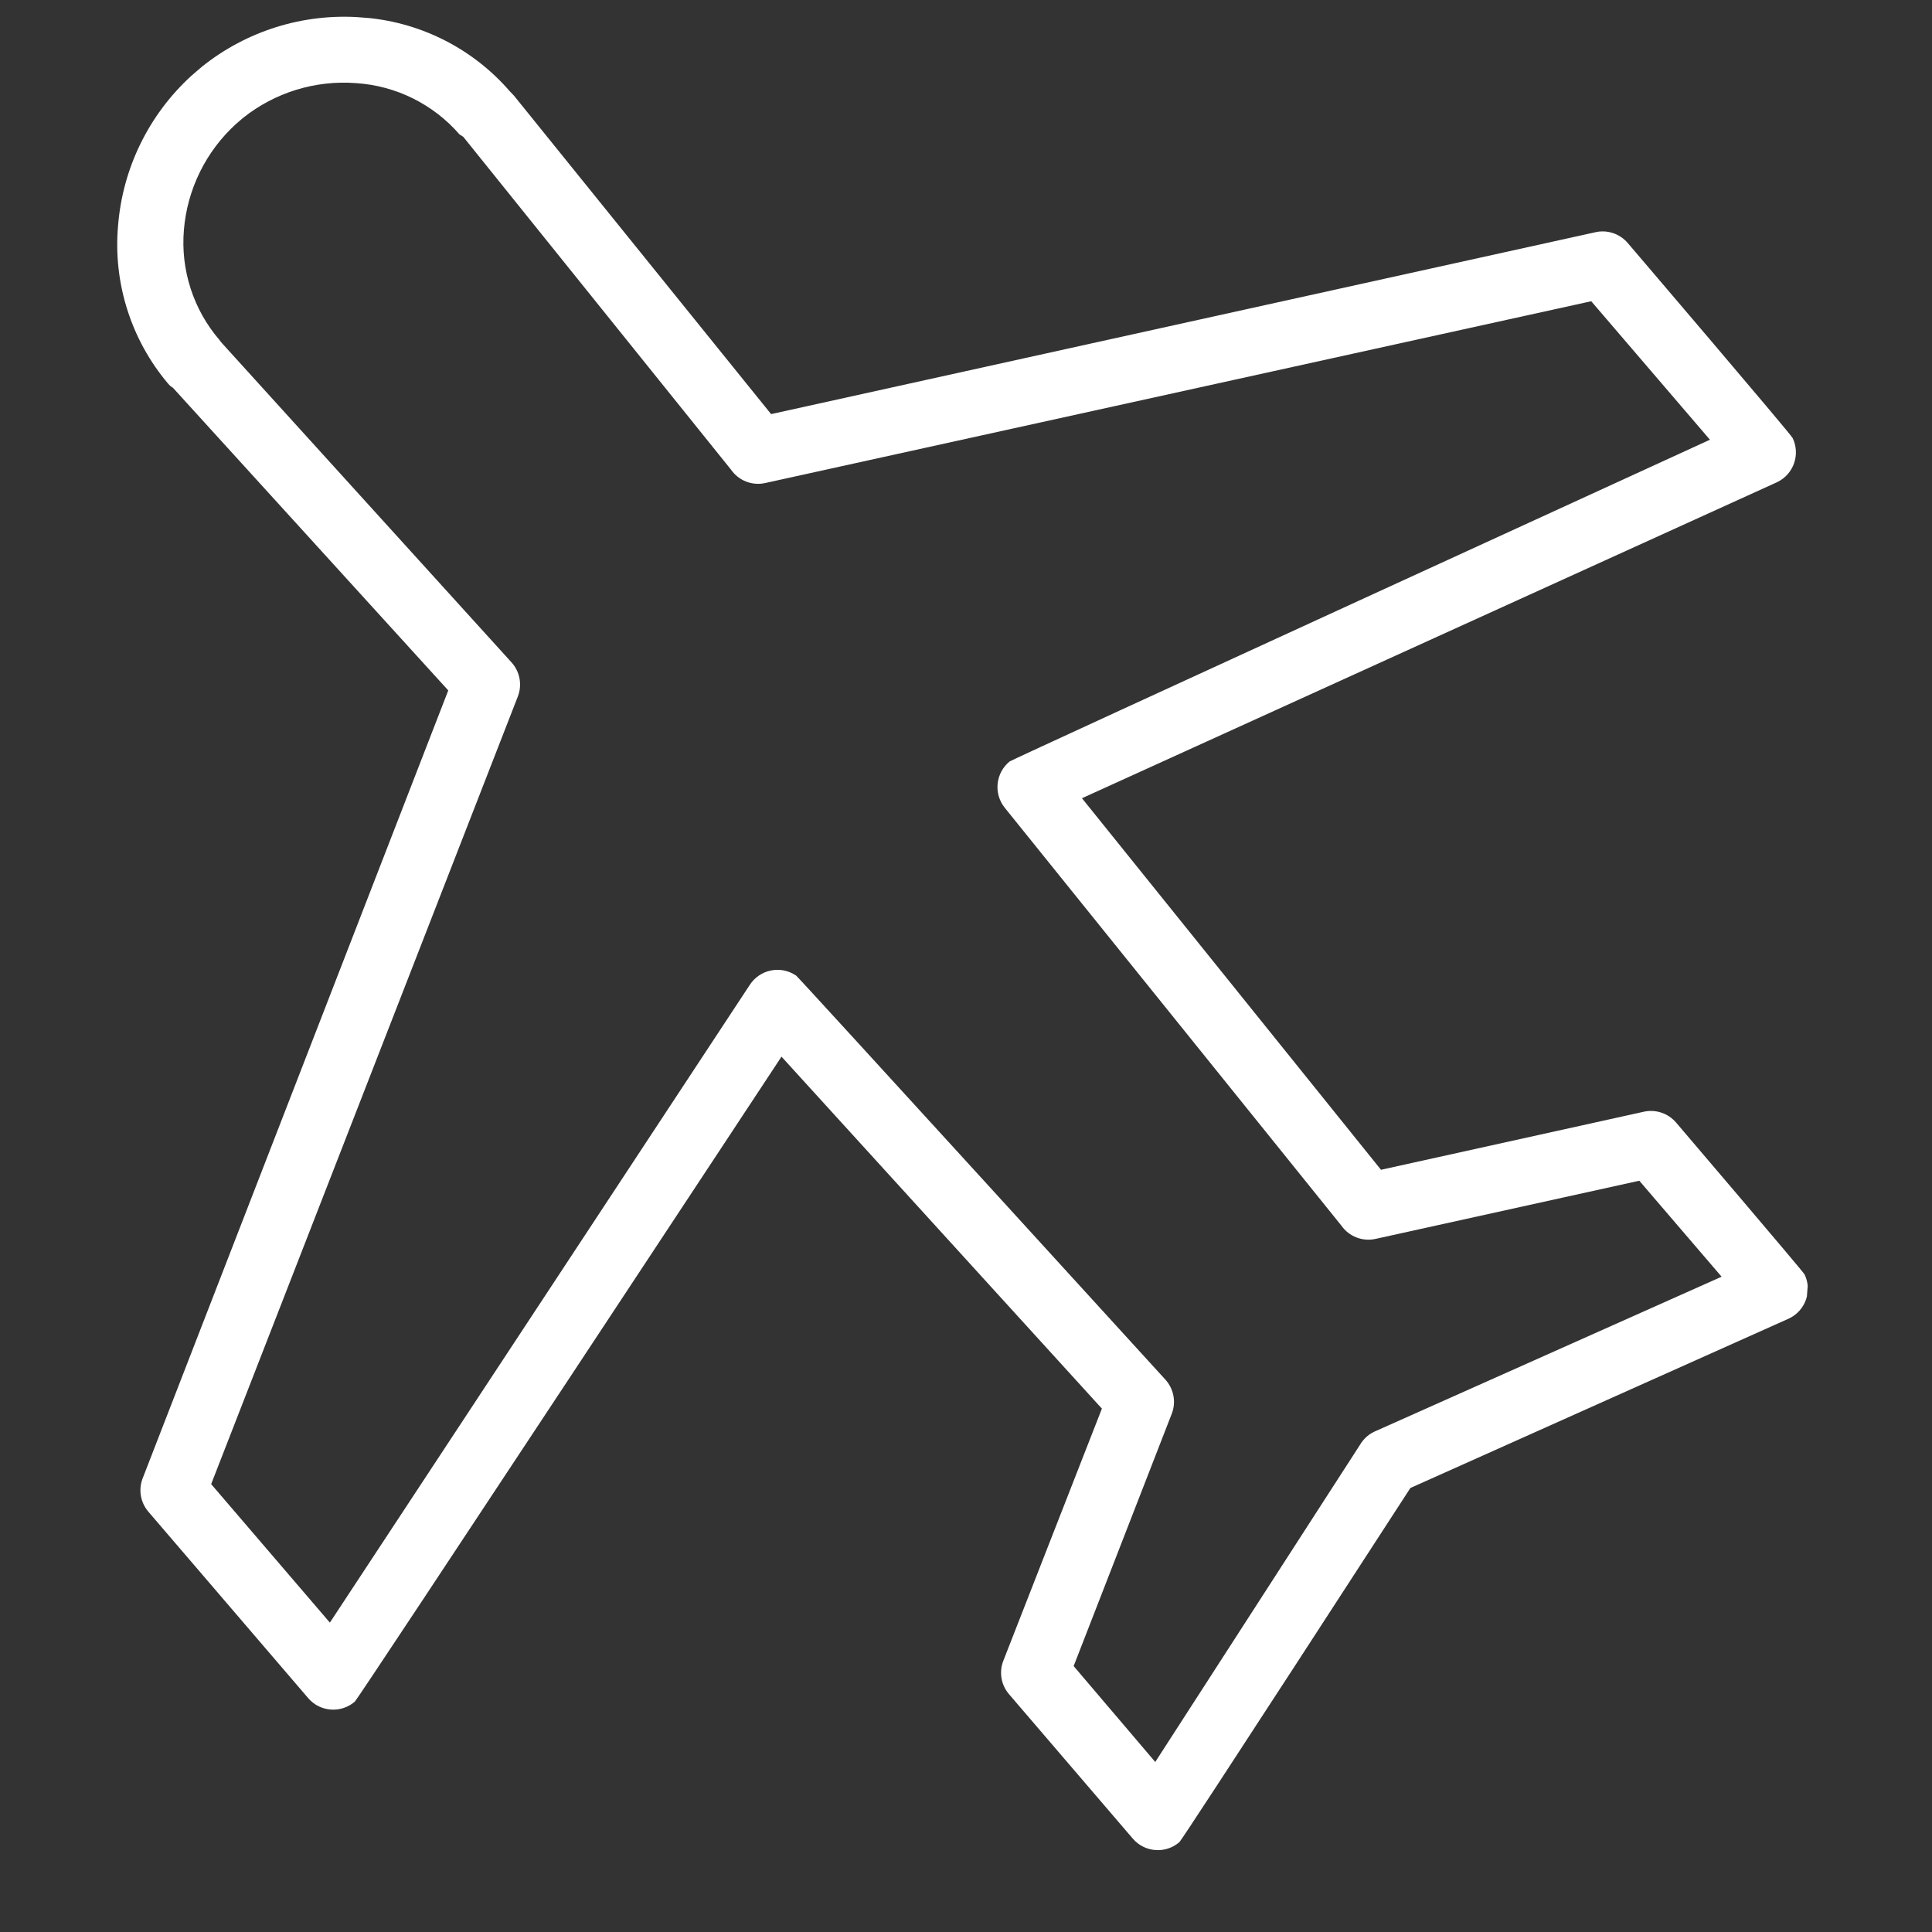 <?xml version="1.0" encoding="UTF-8"?> <svg xmlns="http://www.w3.org/2000/svg" width="50" height="50" viewBox="0 0 50 50" fill="none"><rect x="0" y="0" width="50" height="50" fill="#333333" stroke="none"/> <g clip-path="url(#clip0_1409_13261)"> <path d="M29.32 47.587C29.318 47.584 29.317 47.583 29.315 47.581L26.113 43.845C25.907 43.605 25.851 43.272 25.967 42.978L28.517 36.455L20.225 27.346C20.225 27.346 9.265 43.973 9.183 44.038C8.826 44.346 8.287 44.307 7.979 43.951C7.977 43.949 7.976 43.947 7.974 43.945L3.829 39.11C3.636 38.876 3.582 38.557 3.687 38.272L11.601 17.868L4.475 10.035L4.408 9.989L4.358 9.938C3.392 8.799 2.923 7.321 3.056 5.835C3.175 4.349 3.854 2.965 4.954 1.96L5.219 1.732C6.38 0.798 7.852 0.34 9.338 0.449C10.828 0.545 12.217 1.234 13.194 2.363L13.298 2.471L19.956 10.717L41.271 6.014C41.583 5.936 41.913 6.042 42.123 6.286C42.123 6.286 46.359 11.246 46.394 11.338C46.598 11.762 46.419 12.272 45.995 12.477C45.988 12.48 45.981 12.483 45.975 12.486L28.001 20.658L35.74 30.274L42.521 28.776C42.834 28.699 43.163 28.804 43.374 29.048C43.374 29.048 46.667 32.908 46.702 32.982C46.907 33.406 46.728 33.916 46.303 34.121C46.297 34.124 46.29 34.127 46.283 34.13L36.501 38.509C36.501 38.509 30.606 47.603 30.524 47.673C30.168 47.982 29.628 47.943 29.32 47.587ZM35.199 37.388C35.295 37.225 35.441 37.1 35.616 37.03L44.555 33.041L42.425 30.557L35.597 32.063C35.26 32.137 34.911 32.001 34.714 31.718L26.004 20.906C25.708 20.539 25.765 20.002 26.131 19.705L26.132 19.705C26.201 19.651 44.253 11.38 44.253 11.38L41.181 7.796L19.807 12.5C19.468 12.577 19.117 12.44 18.919 12.155L11.988 3.539L11.892 3.479C11.213 2.696 10.248 2.218 9.213 2.151C8.162 2.071 7.118 2.392 6.293 3.049L6.11 3.206C5.328 3.918 4.845 4.9 4.759 5.954C4.673 6.987 5.004 8.012 5.68 8.799L5.712 8.843L5.75 8.887L13.234 17.138C13.454 17.377 13.519 17.721 13.402 18.024L5.465 38.409L8.537 41.993L19.405 25.488C19.662 25.093 20.191 24.98 20.586 25.237C20.592 25.241 20.598 25.245 20.605 25.249C20.666 25.29 30.157 35.701 30.157 35.701C30.377 35.941 30.443 36.285 30.325 36.588L27.786 43.118L29.898 45.6L35.199 37.388Z" fill="white"></path> </g> <defs> <clipPath id="clip0_1409_13261"> <rect width="45.716" height="45.716" fill="white" transform="matrix(-0.077 0.997 0.997 0.077 3.503 0)"></rect> </clipPath> </defs> </svg> 